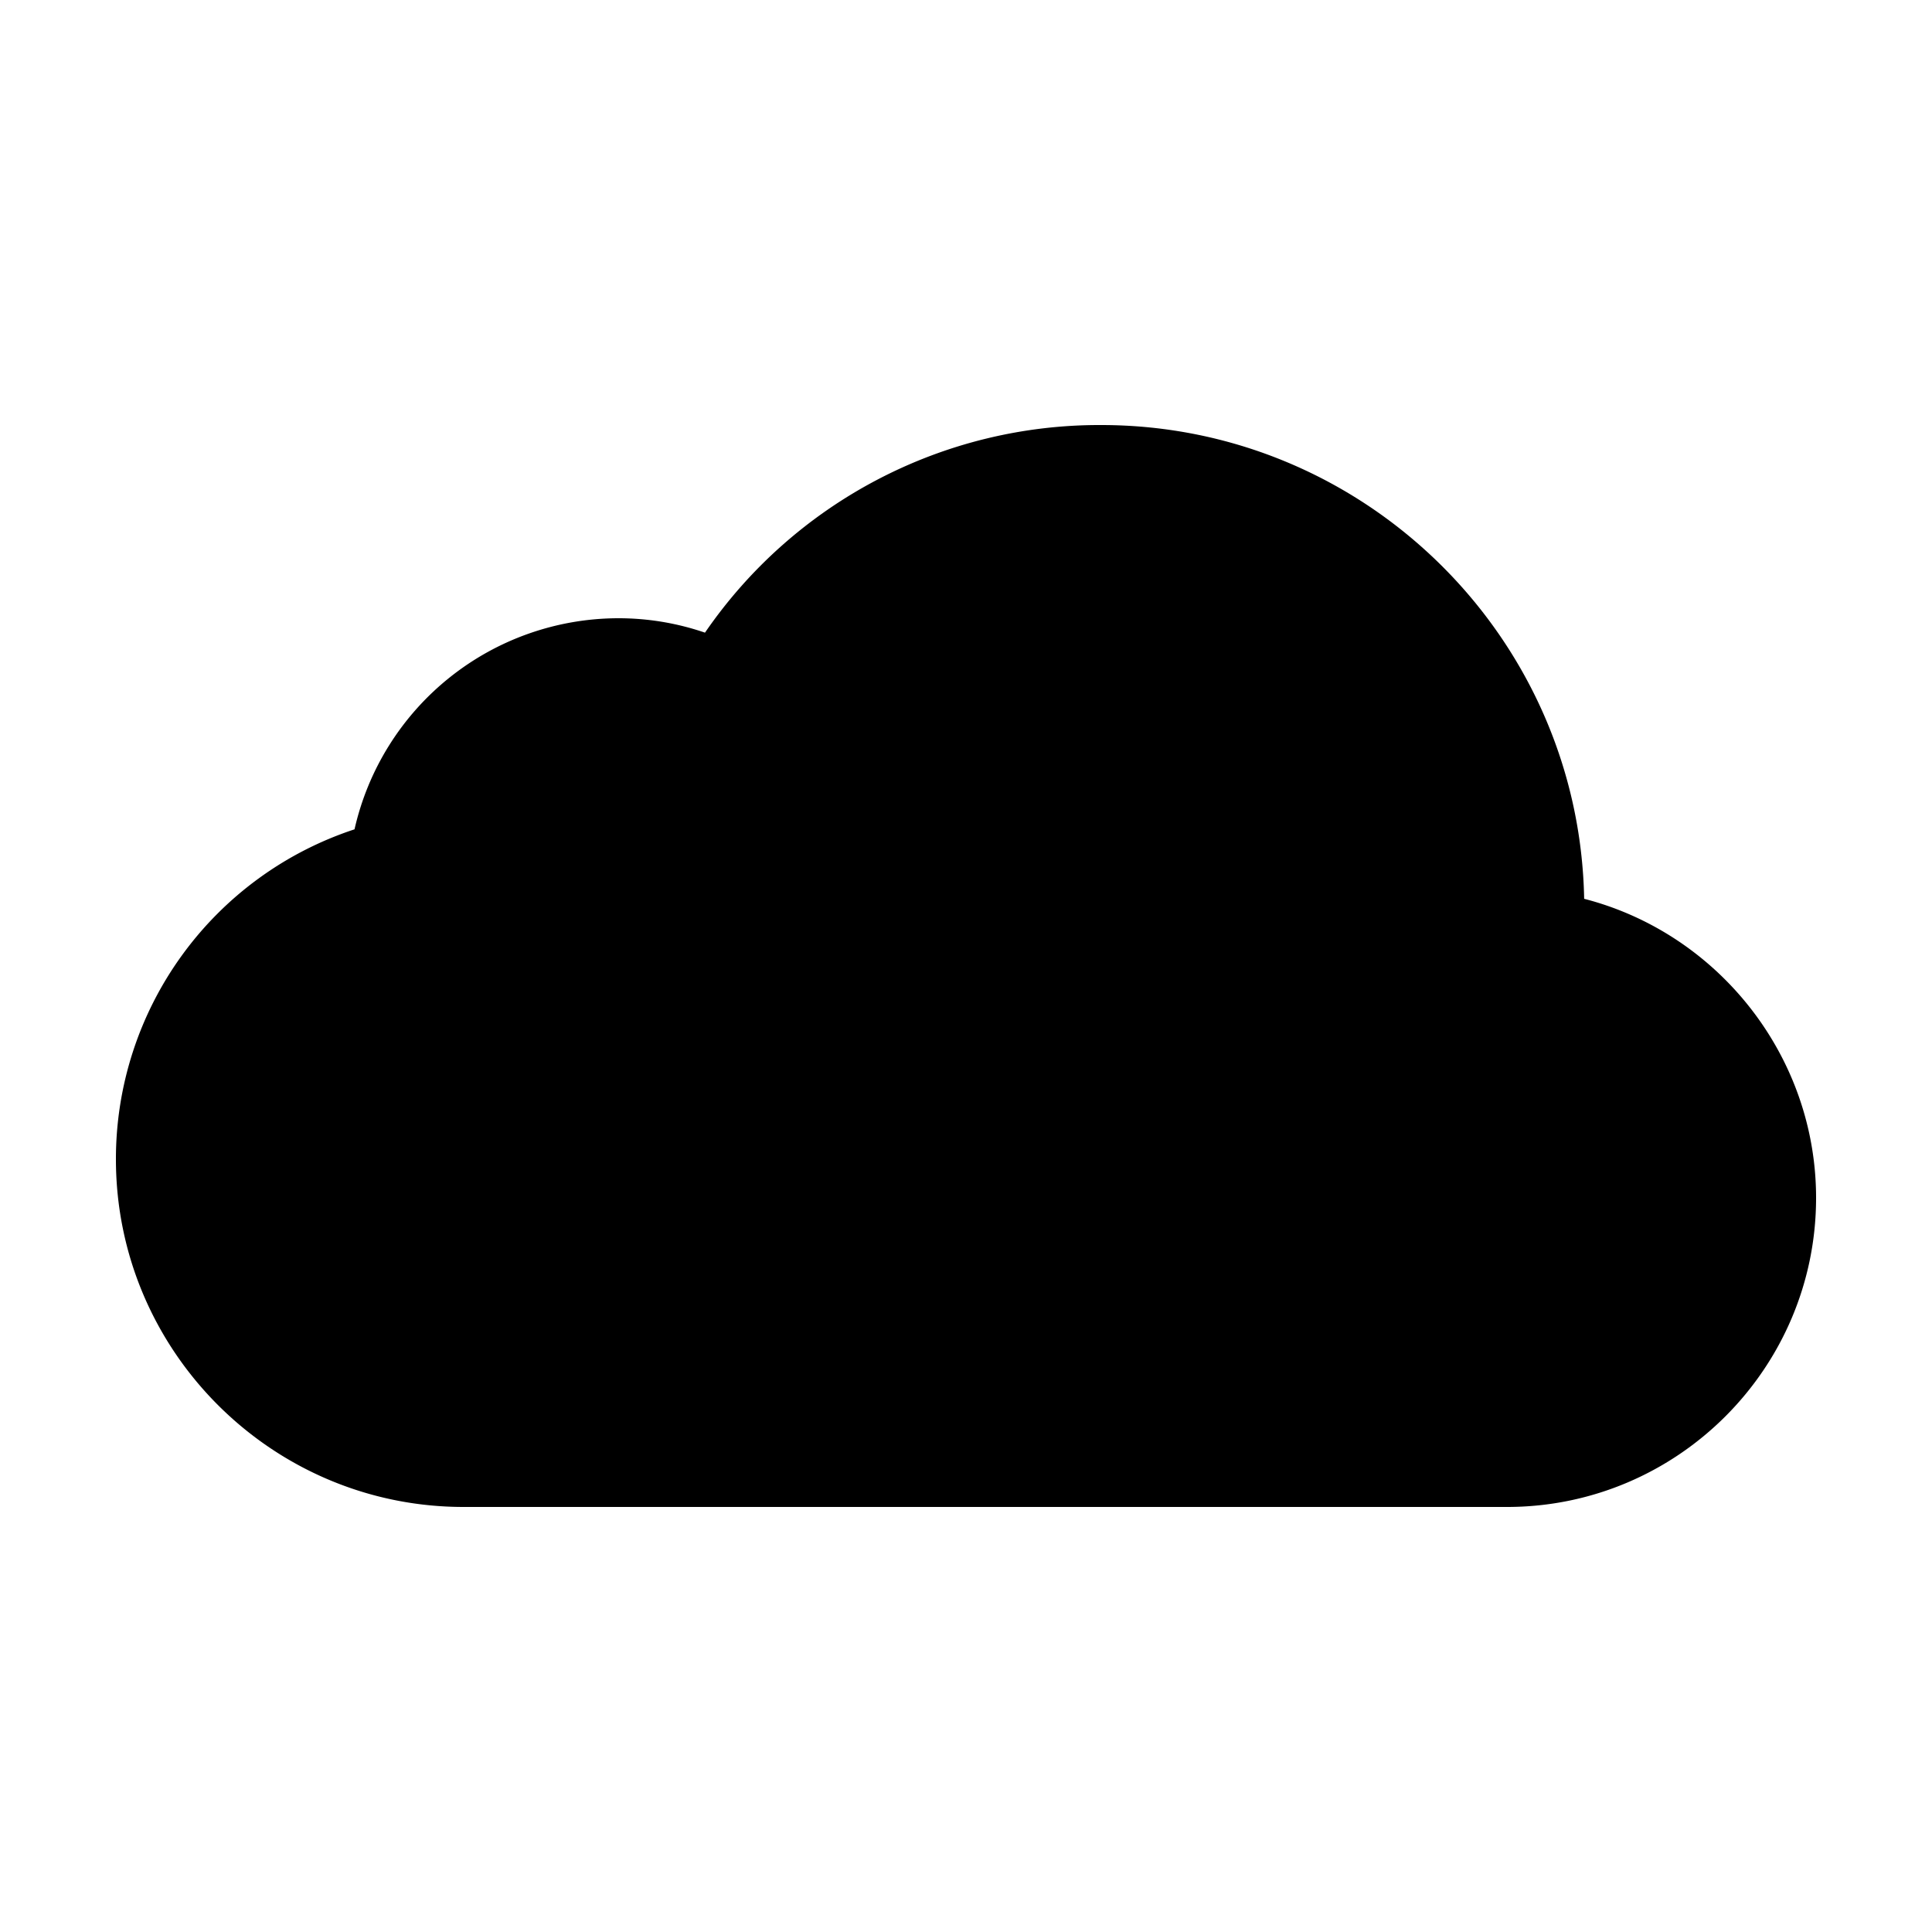 <svg xmlns="http://www.w3.org/2000/svg" width="60" height="60" viewBox="0 0 50 50"><path d="M40.998 23.261C40.87 16.479 35.313 11 28.5 11a12.38 12.38 0 0 0-10.255 5.373A6.9 6.9 0 0 0 16 16a7.01 7.01 0 0 0-6.825 5.463A8.98 8.98 0 0 0 3 30c0 4.963 4.038 9 9 9h27c4.411 0 8-3.589 8-8 0-3.661-2.524-6.842-6.002-7.739"/></svg>